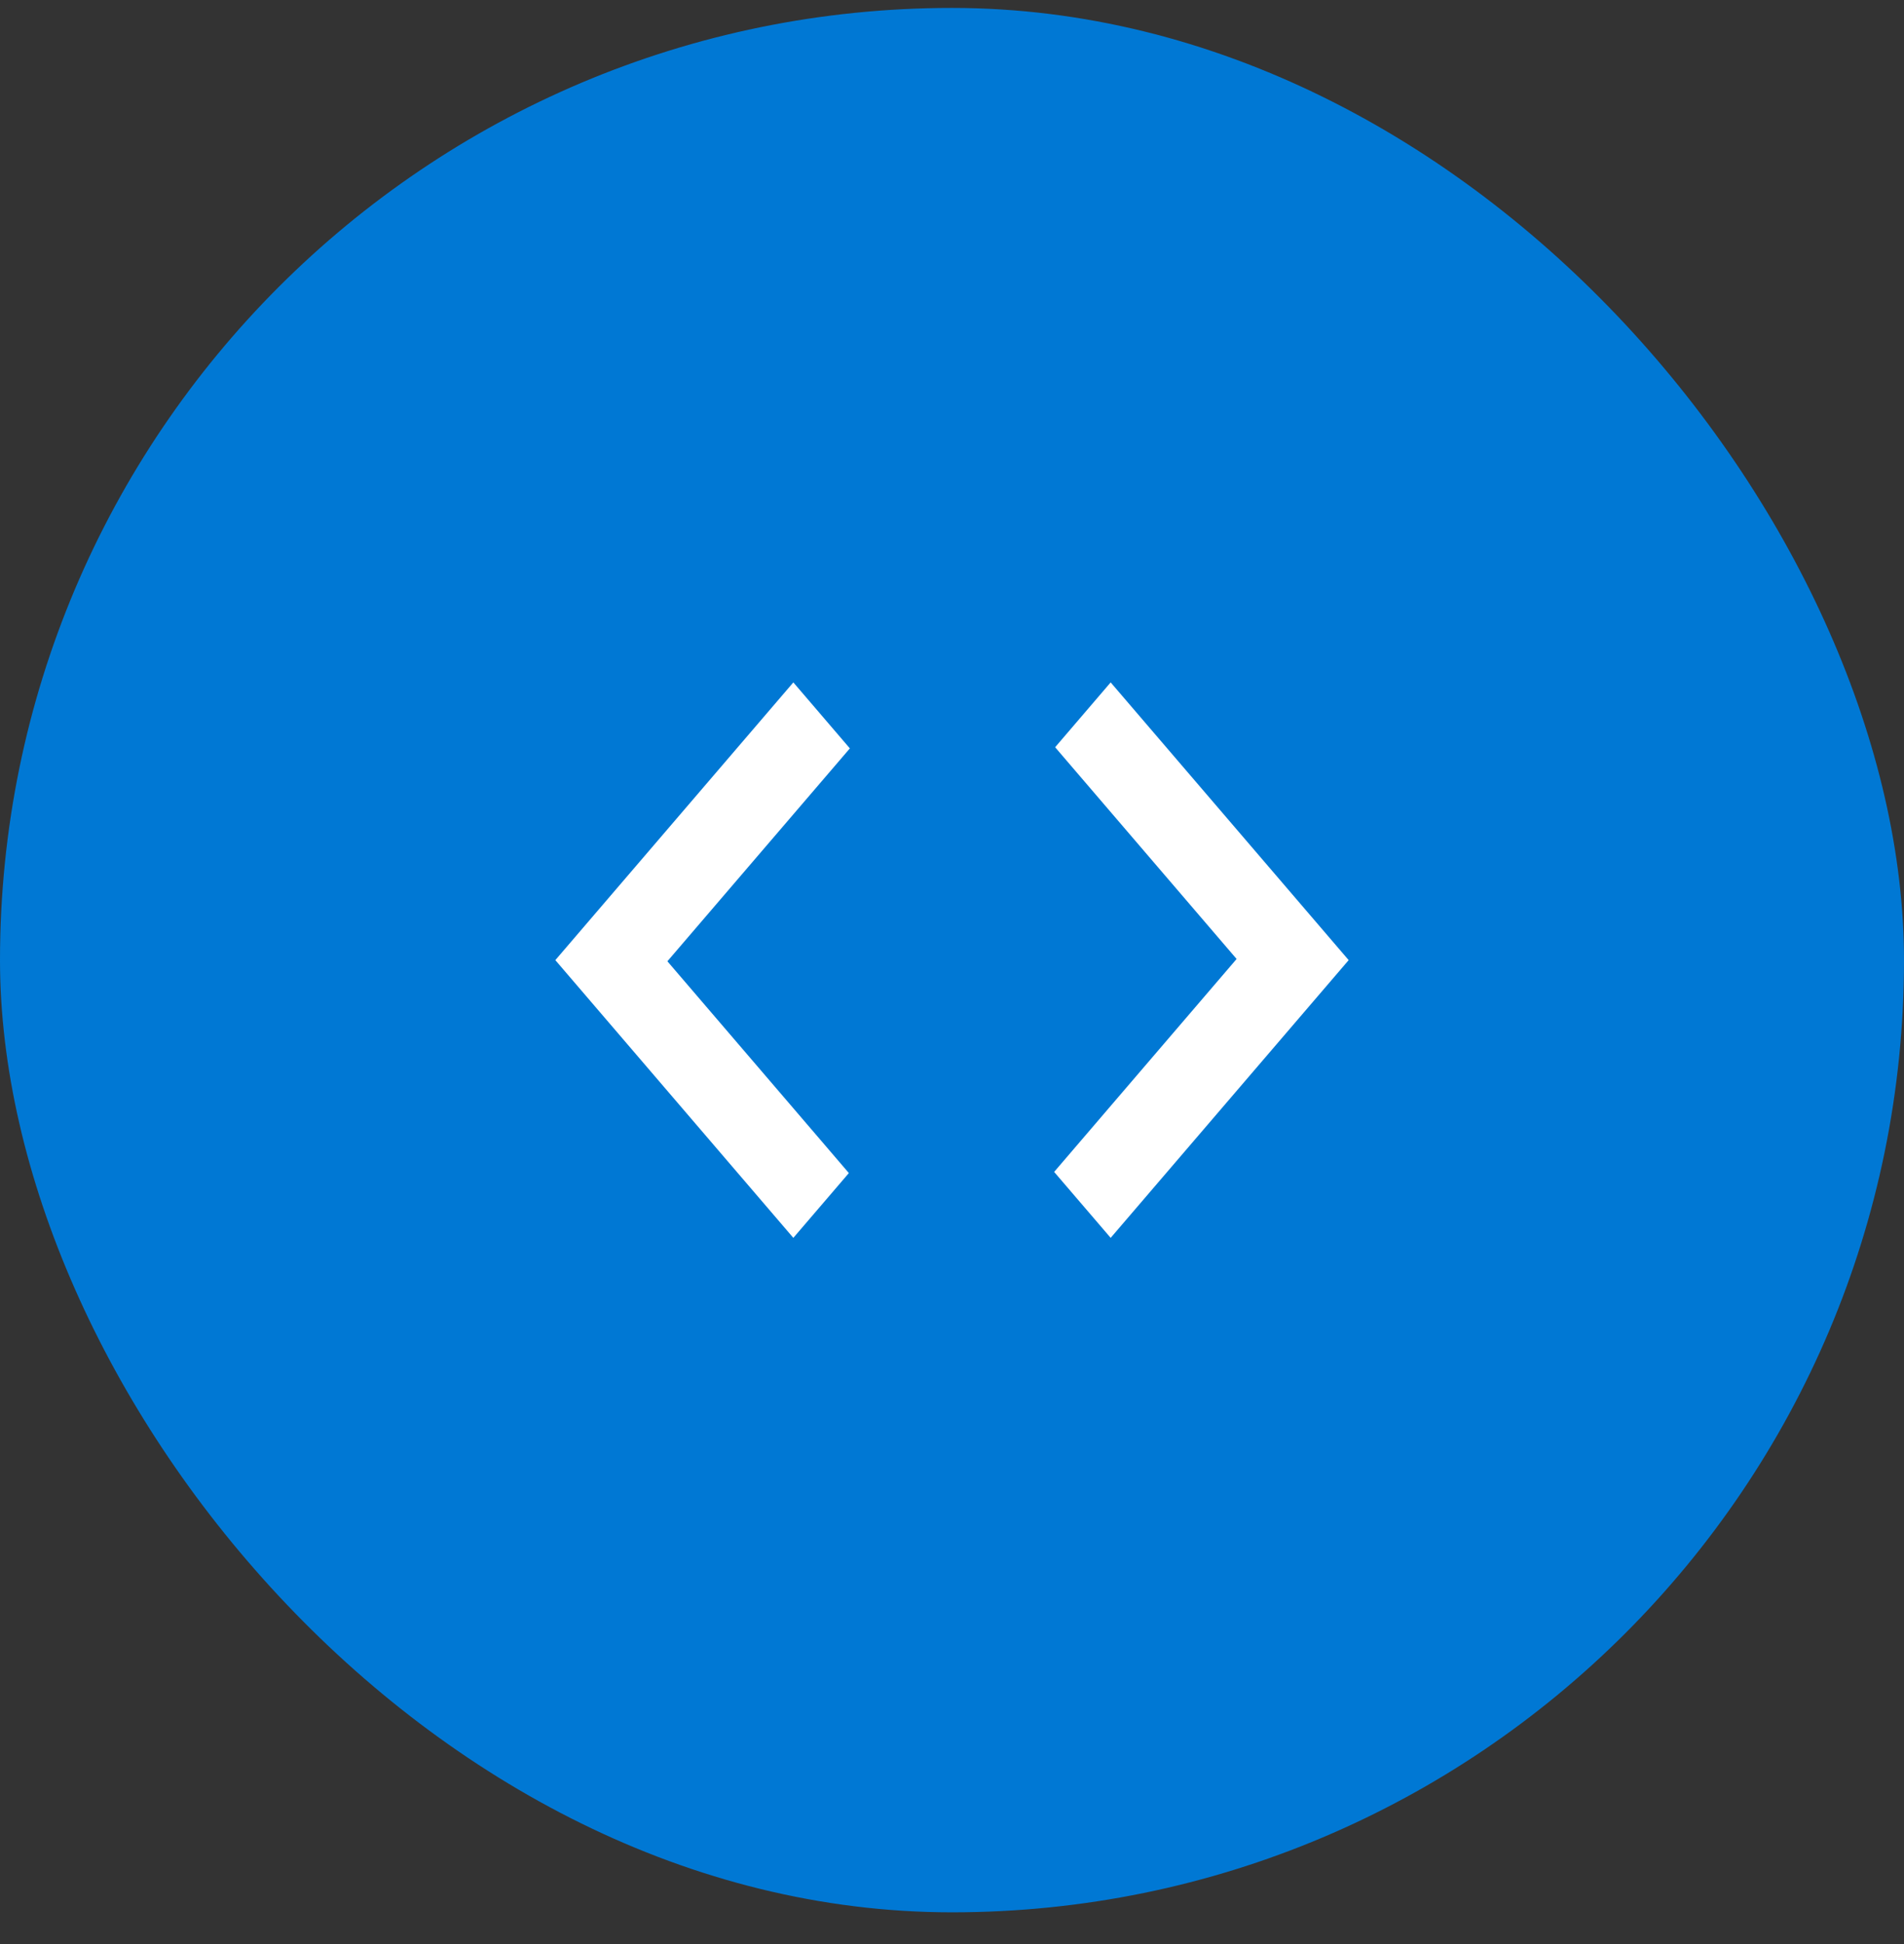 <svg width="48" height="49" viewBox="0 0 48 49" fill="none" xmlns="http://www.w3.org/2000/svg">
<rect x="0" y="0" width="48" height="49" fill="#333333" stroke="none"/>
<rect y="0.2" width="48" height="48" rx="24" fill="#0078D4"/>
<mask id="mask0_1_10" style="mask-type:alpha" maskUnits="userSpaceOnUse" x="12" y="10" width="24" height="29">
<rect x="12" y="10.2" width="24" height="28" fill="#D9D9D9"/>
</mask>
<g mask="url(#mask0_1_10)">
<path d="M20 31.2L14 24.2L20 17.2L21.425 18.863L16.825 24.229L21.4 29.567L20 31.2ZM28 31.2L26.575 29.538L31.175 24.171L26.6 18.834L28 17.2L34 24.2L28 31.2Z" fill="white"/>
</g>
</svg>

